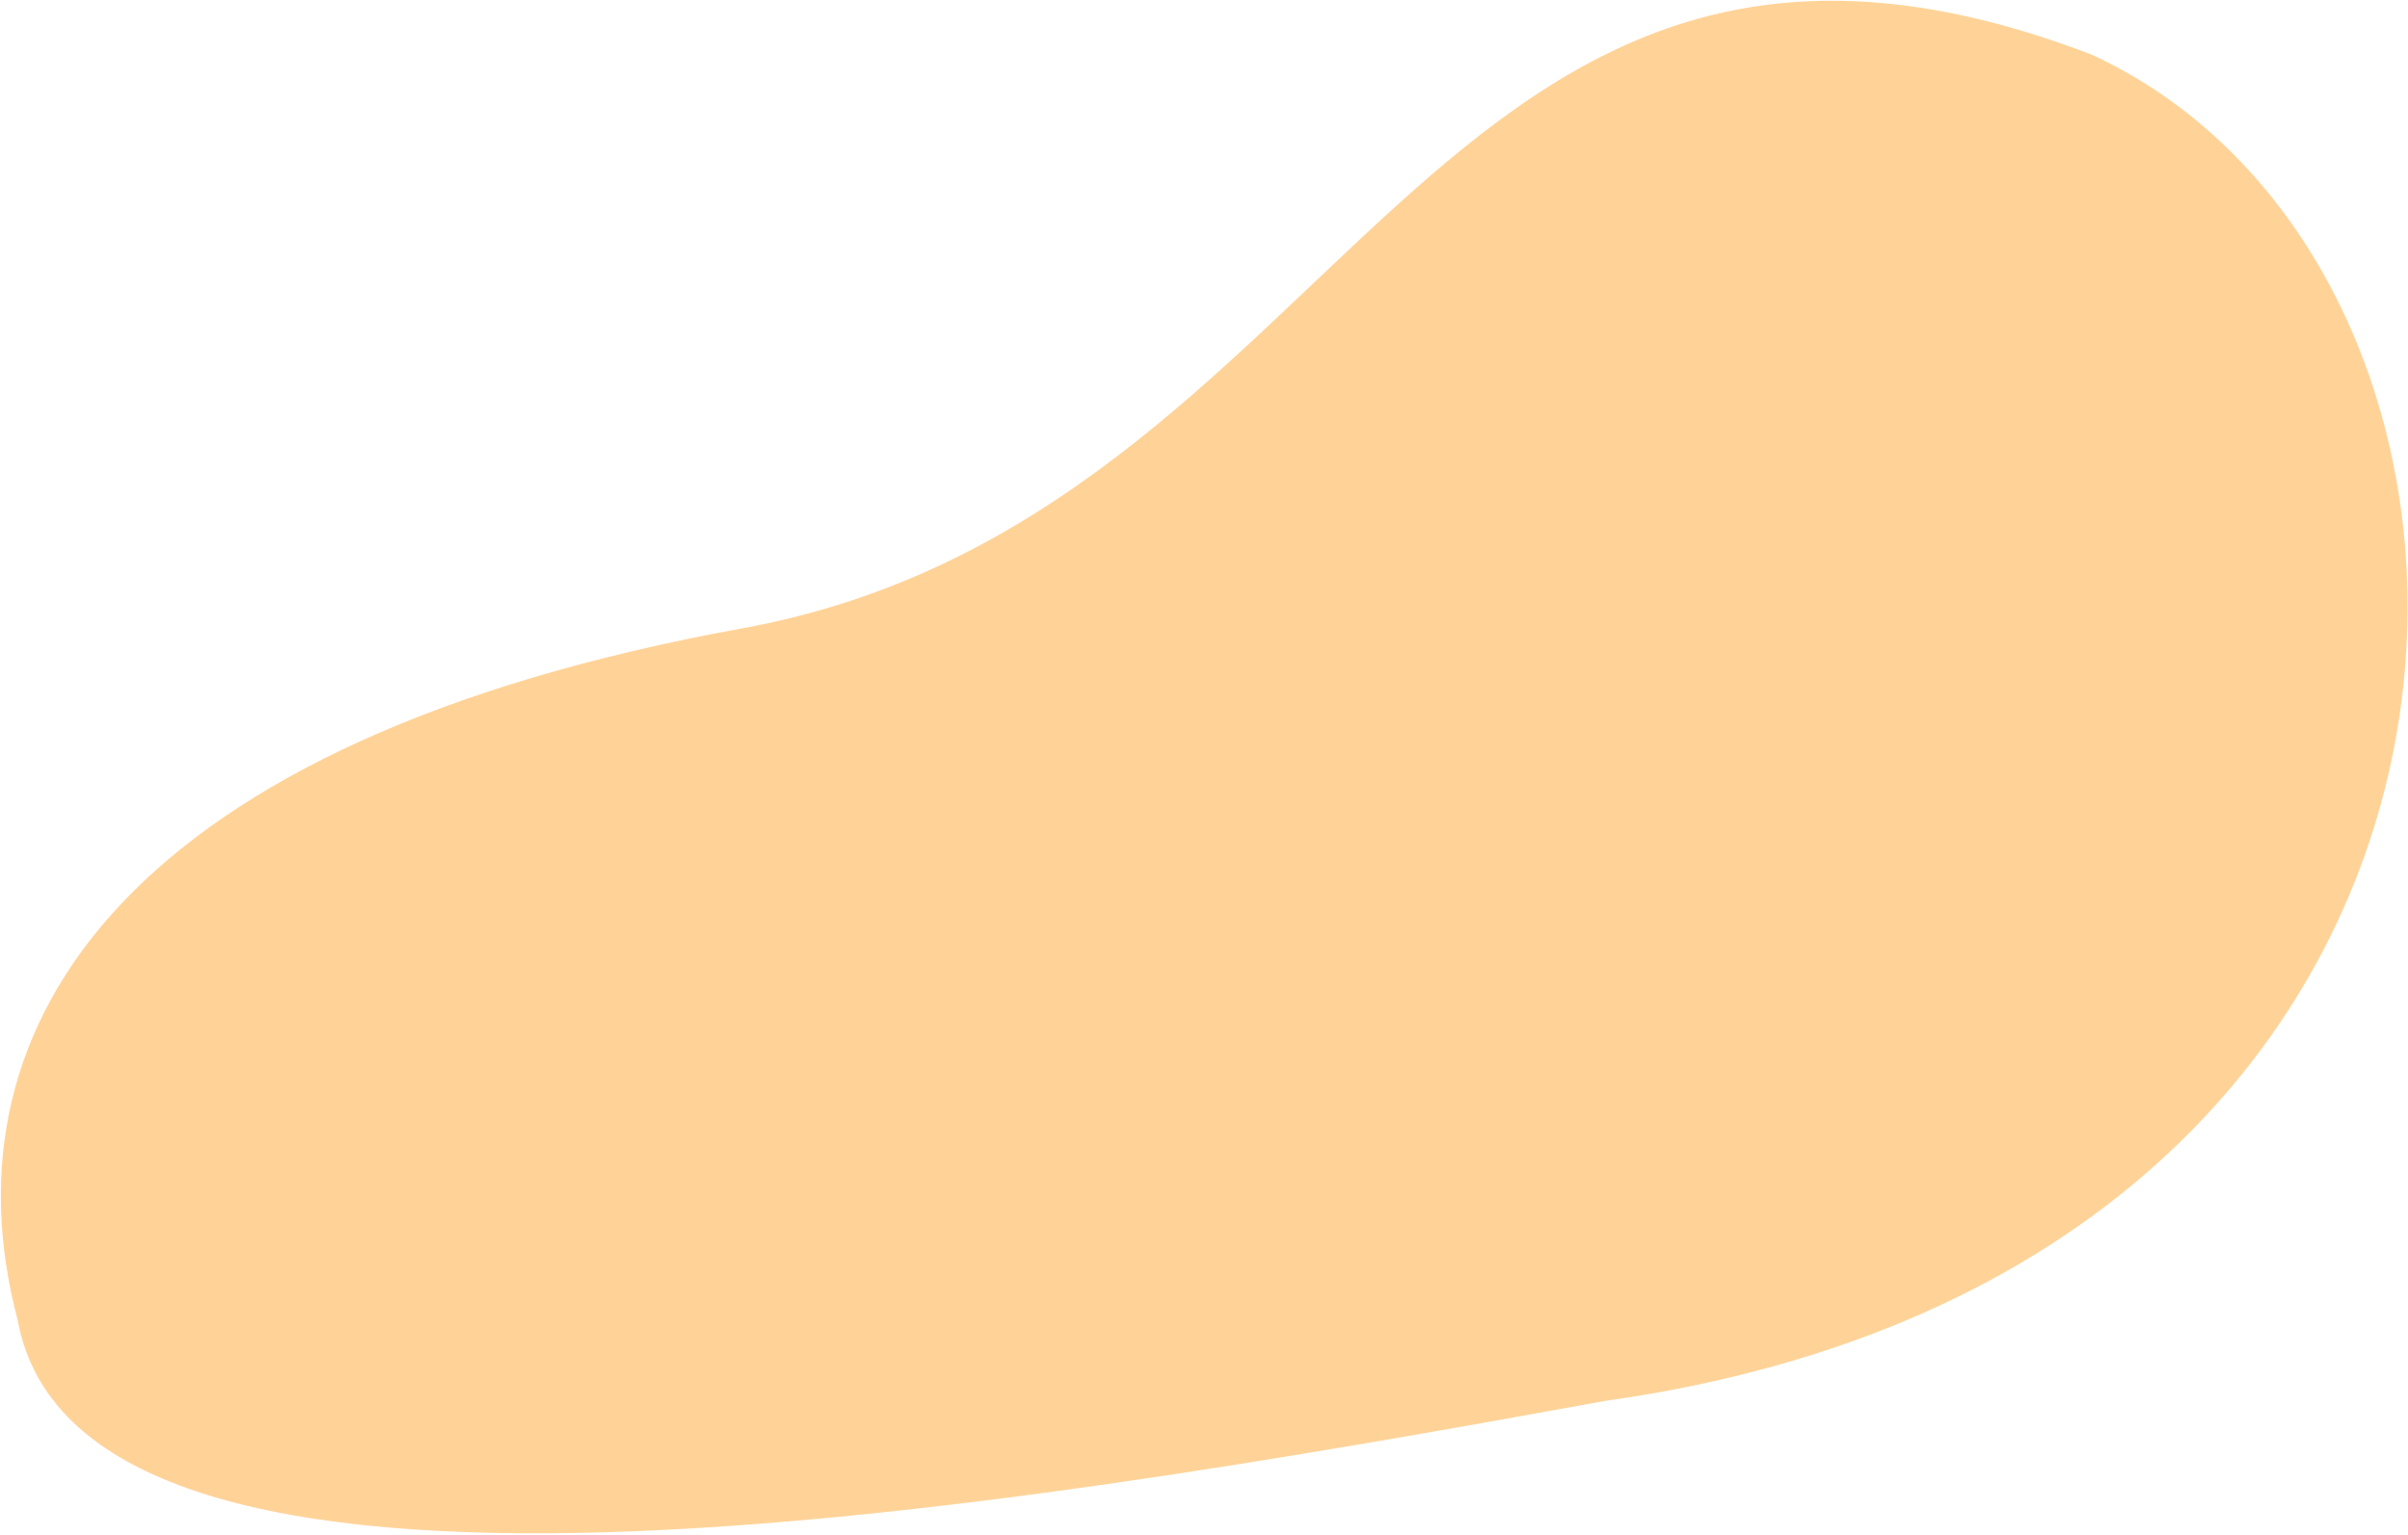 <svg width="1553" height="990" viewBox="0 0 1553 990" fill="none" xmlns="http://www.w3.org/2000/svg">
<path d="M1349.09 35.29C1661.95 179.69 1655.94 816.451 1035.22 903.693C642.33 975.159 52.121 1075.49 11.386 851.549C-39.755 658.013 85.79 476.78 478.68 405.314C871.569 333.848 922.354 -128.308 1349.09 35.29Z" fill="#FFD398"/>
</svg>
